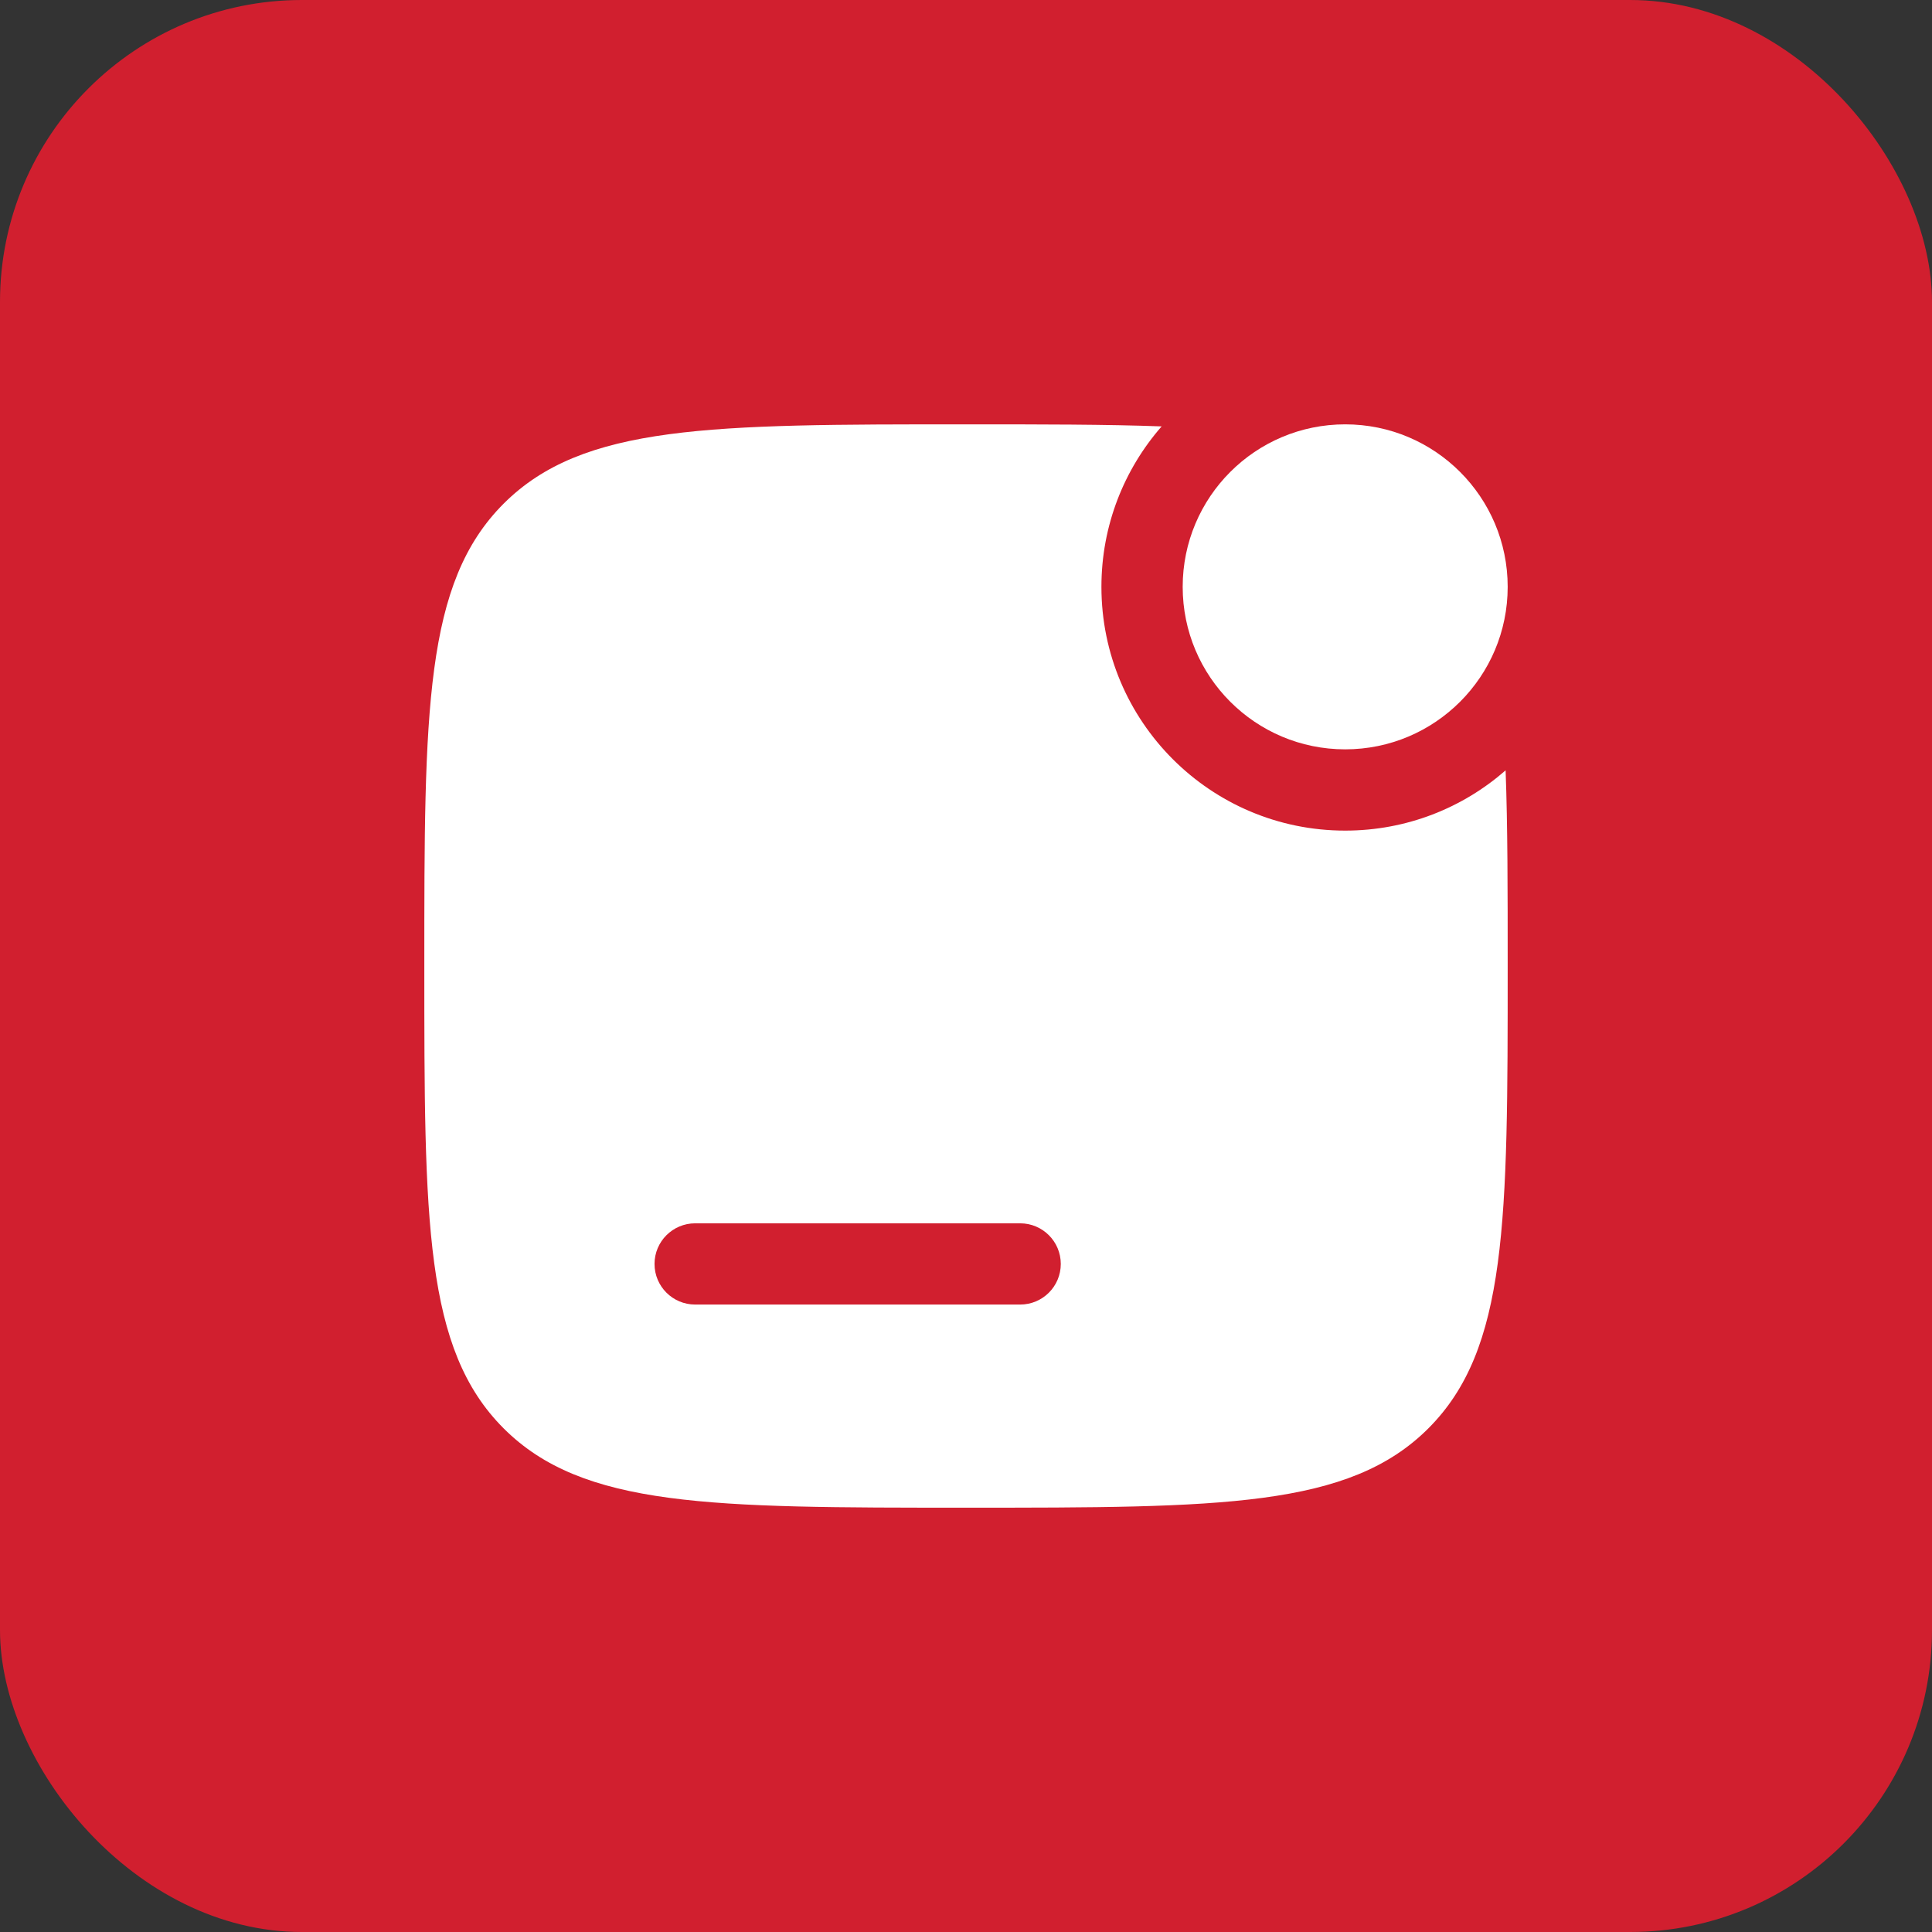 <svg width="64" height="64" viewBox="0 0 64 64" fill="none" xmlns="http://www.w3.org/2000/svg">
<rect x="0" y="0" width="64" height="64" fill="#333333" stroke="none"/>
<rect width="64" height="64" rx="10" fill="#D11F2F"/>
<g clip-path="url(#clip0_71_1126)">
<path d="M49.944 19.44C49.944 22.413 47.534 24.823 44.561 24.823C41.587 24.823 39.178 22.413 39.178 19.44C39.178 16.467 41.587 14.057 44.561 14.057C47.534 14.057 49.944 16.467 49.944 19.44Z" fill="white"/>
<path fill-rule="evenodd" clip-rule="evenodd" d="M21.682 35.59C21.682 34.847 22.285 34.244 23.028 34.244H39.178C39.921 34.244 40.523 34.847 40.523 35.59C40.523 36.333 39.921 36.936 39.178 36.936H23.028C22.285 36.936 21.682 36.333 21.682 35.59Z" fill="white"/>
<path fill-rule="evenodd" clip-rule="evenodd" d="M16.684 47.317C19.312 49.944 23.541 49.944 32 49.944C40.459 49.944 44.688 49.944 47.316 47.317C49.944 44.689 49.944 40.459 49.944 32.001C49.944 29.491 49.944 27.353 49.875 25.519C48.455 26.762 46.596 27.515 44.561 27.515C40.101 27.515 36.486 23.899 36.486 19.44C36.486 17.405 37.239 15.545 38.481 14.125C36.647 14.057 34.51 14.057 32 14.057C23.541 14.057 19.312 14.057 16.684 16.684C14.056 19.312 14.056 23.542 14.056 32.001C14.056 40.459 14.056 44.689 16.684 47.317ZM21.682 41.87C21.682 41.127 22.285 40.524 23.028 40.524H33.794C34.538 40.524 35.14 41.127 35.14 41.87C35.14 42.613 34.538 43.215 33.794 43.215H23.028C22.285 43.215 21.682 42.613 21.682 41.87Z" fill="white"/>
</g>
<defs>
<clipPath id="clip0_71_1126">
<rect width="36" height="36" fill="white" transform="translate(14 14)"/>
</clipPath>
</defs>
</svg>
